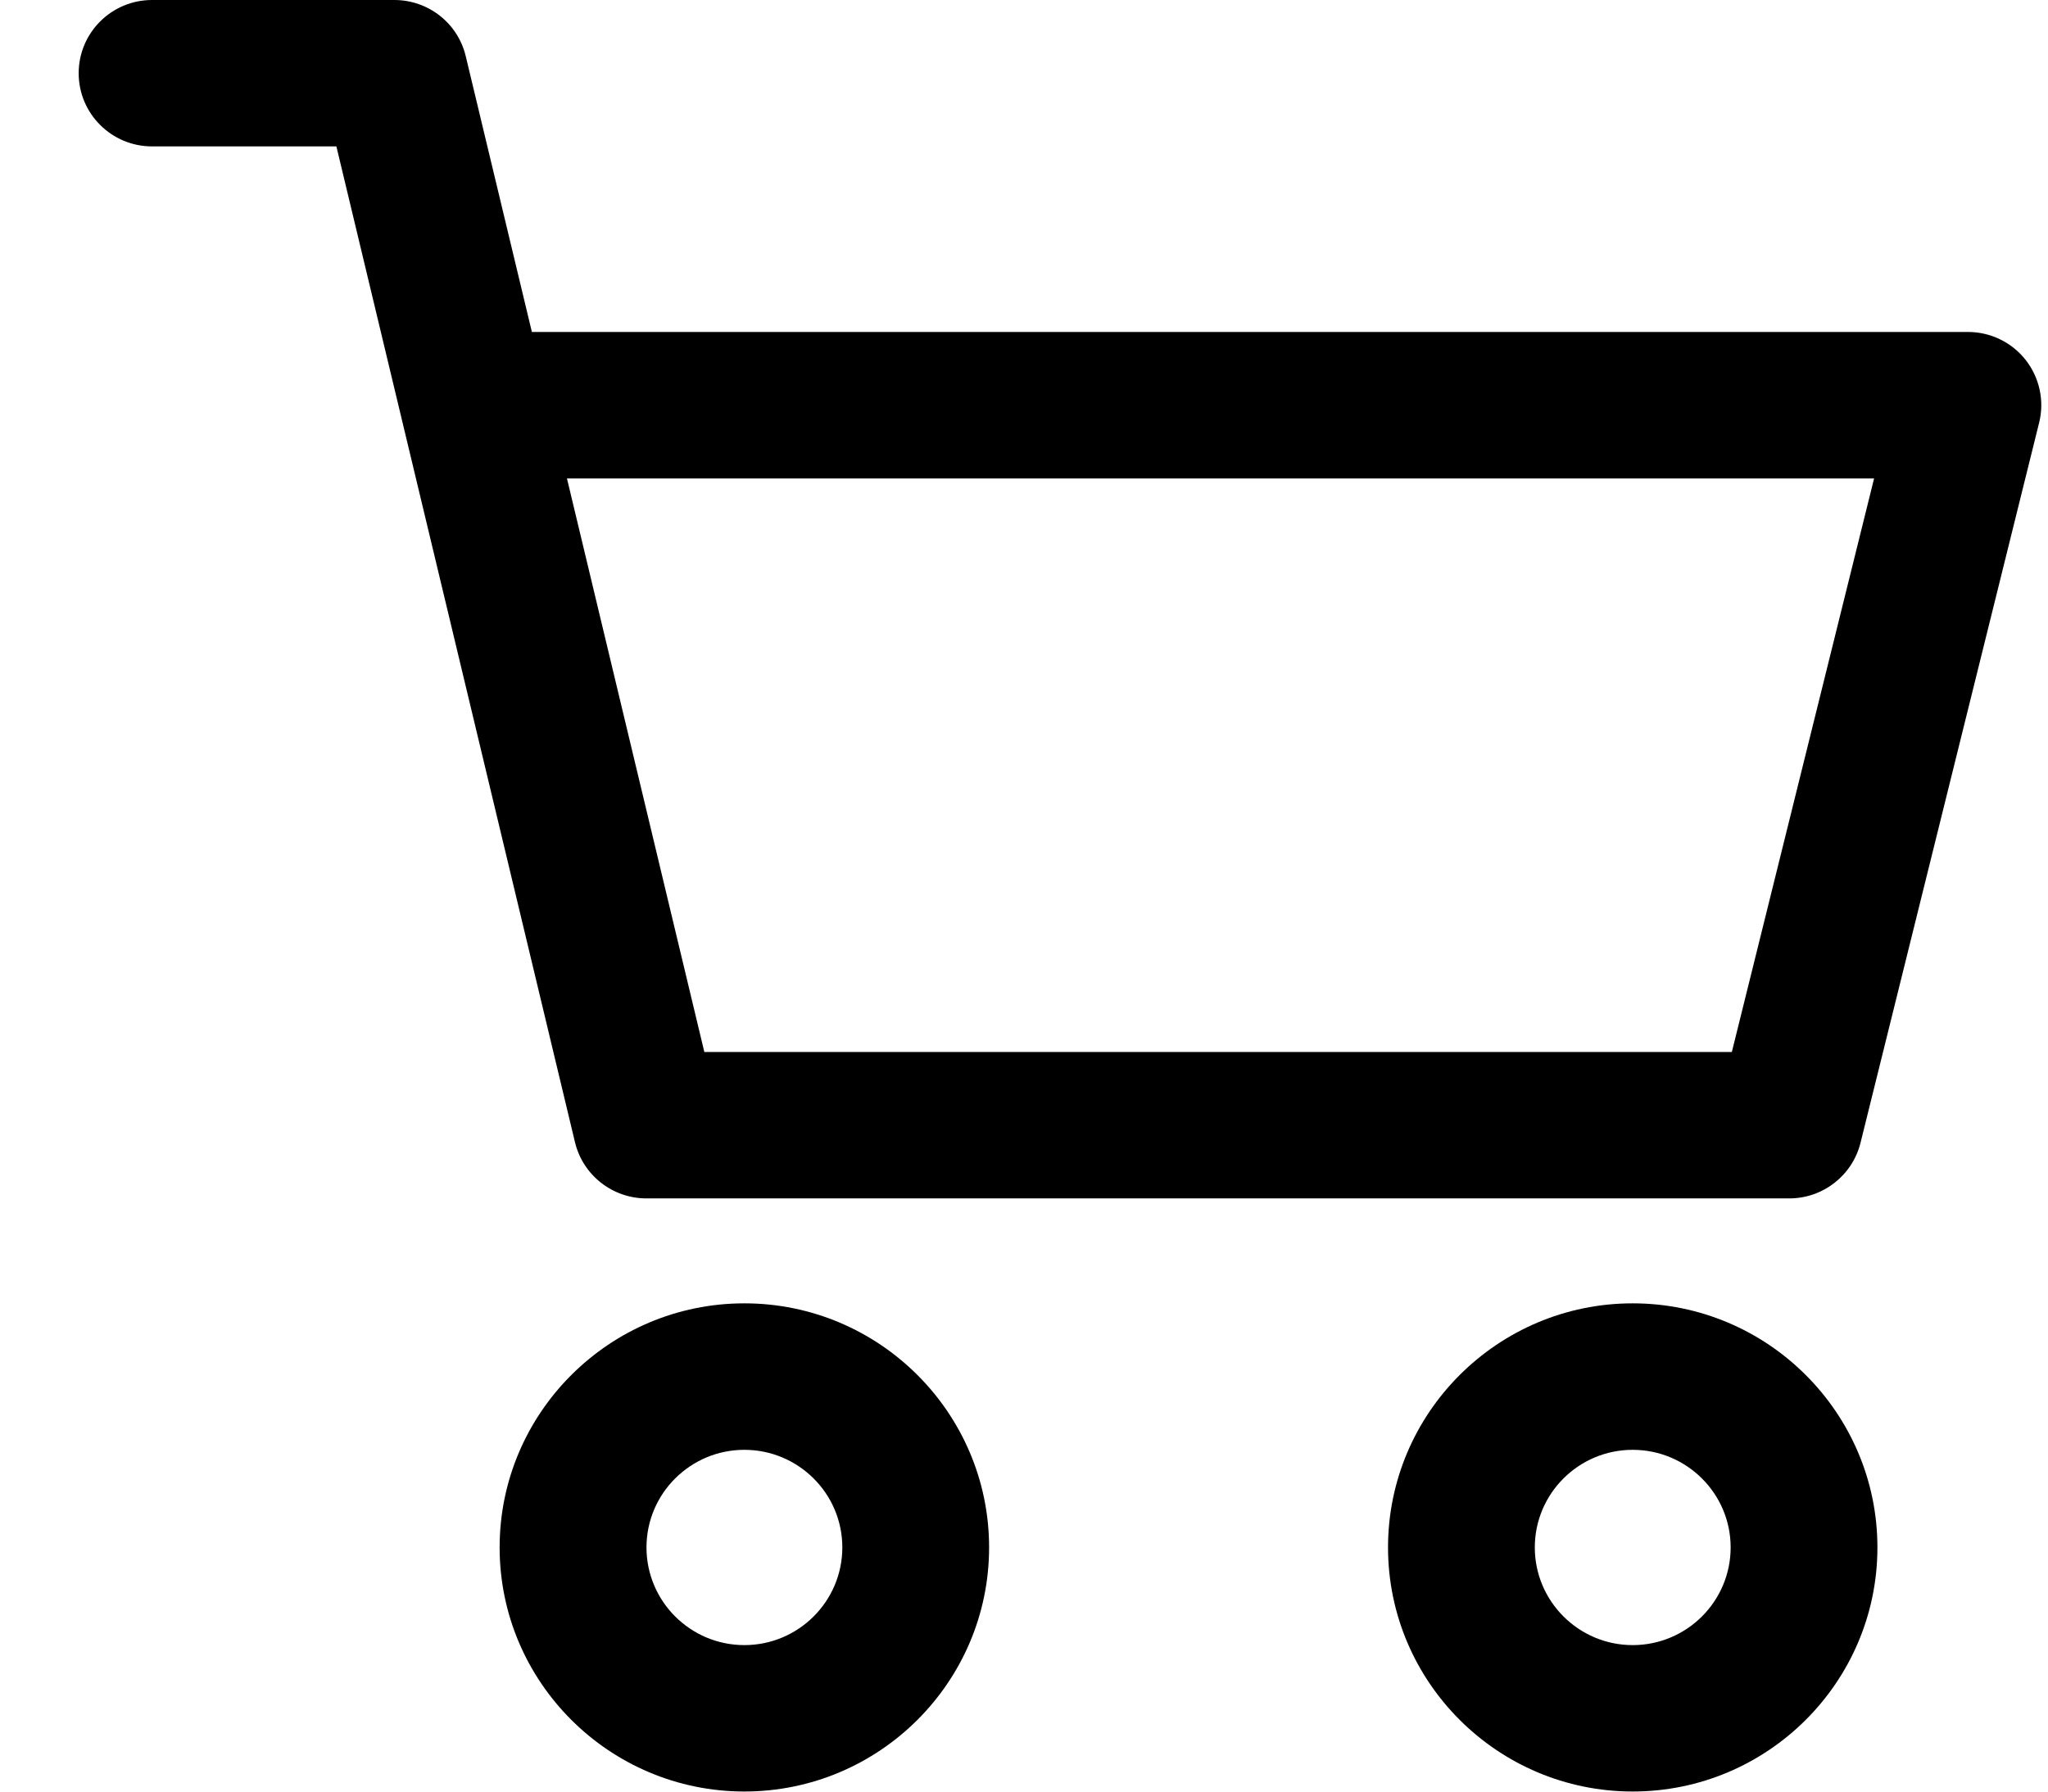 <svg width="24" height="21" viewBox="0 0 24 21" fill="none" xmlns="http://www.w3.org/2000/svg">
<g clip-path="url(#clip0_820_5067)">
<path d="M19.133 15.277C17.552 15.277 16.266 16.561 16.266 18.138C16.266 19.716 17.552 20.999 19.133 20.999C20.715 20.999 22.001 19.716 22.001 18.138C22.001 16.561 20.715 15.277 19.133 15.277ZM19.133 19.283C18.501 19.283 17.986 18.77 17.986 18.138C17.986 17.507 18.5 16.994 19.133 16.994C19.766 16.994 20.281 17.507 20.281 18.138C20.281 18.77 19.766 19.283 19.133 19.283Z" fill="black"/>
<path d="M23.739 4.22C23.576 4.012 23.326 3.891 23.062 3.891H6.233L5.458 0.659C5.366 0.272 5.02 0 4.621 0H1.782C1.307 0 0.922 0.384 0.922 0.858C0.922 1.332 1.307 1.716 1.782 1.716H3.942L6.738 13.388C6.83 13.774 7.177 14.047 7.575 14.047H20.968C21.363 14.047 21.708 13.778 21.803 13.395L23.896 4.955C23.96 4.699 23.901 4.428 23.739 4.22L23.739 4.22ZM20.295 12.331H8.254L6.644 5.608H21.962L20.295 12.331Z" fill="black"/>
<path d="M8.723 15.277C7.142 15.277 5.855 16.561 5.855 18.138C5.855 19.716 7.142 20.999 8.723 20.999C10.305 20.999 11.591 19.716 11.591 18.138C11.591 16.561 10.305 15.277 8.723 15.277ZM8.723 19.283C8.091 19.283 7.576 18.77 7.576 18.138C7.576 17.507 8.09 16.994 8.723 16.994C9.356 16.994 9.871 17.507 9.871 18.138C9.871 18.77 9.356 19.283 8.723 19.283Z" fill="black"/>
</g>
<defs>
<clipPath id="clip0_820_5067">
<rect width="23" height="21" fill="white" transform="translate(0.922)"/>
</clipPath>
</defs>
</svg>
